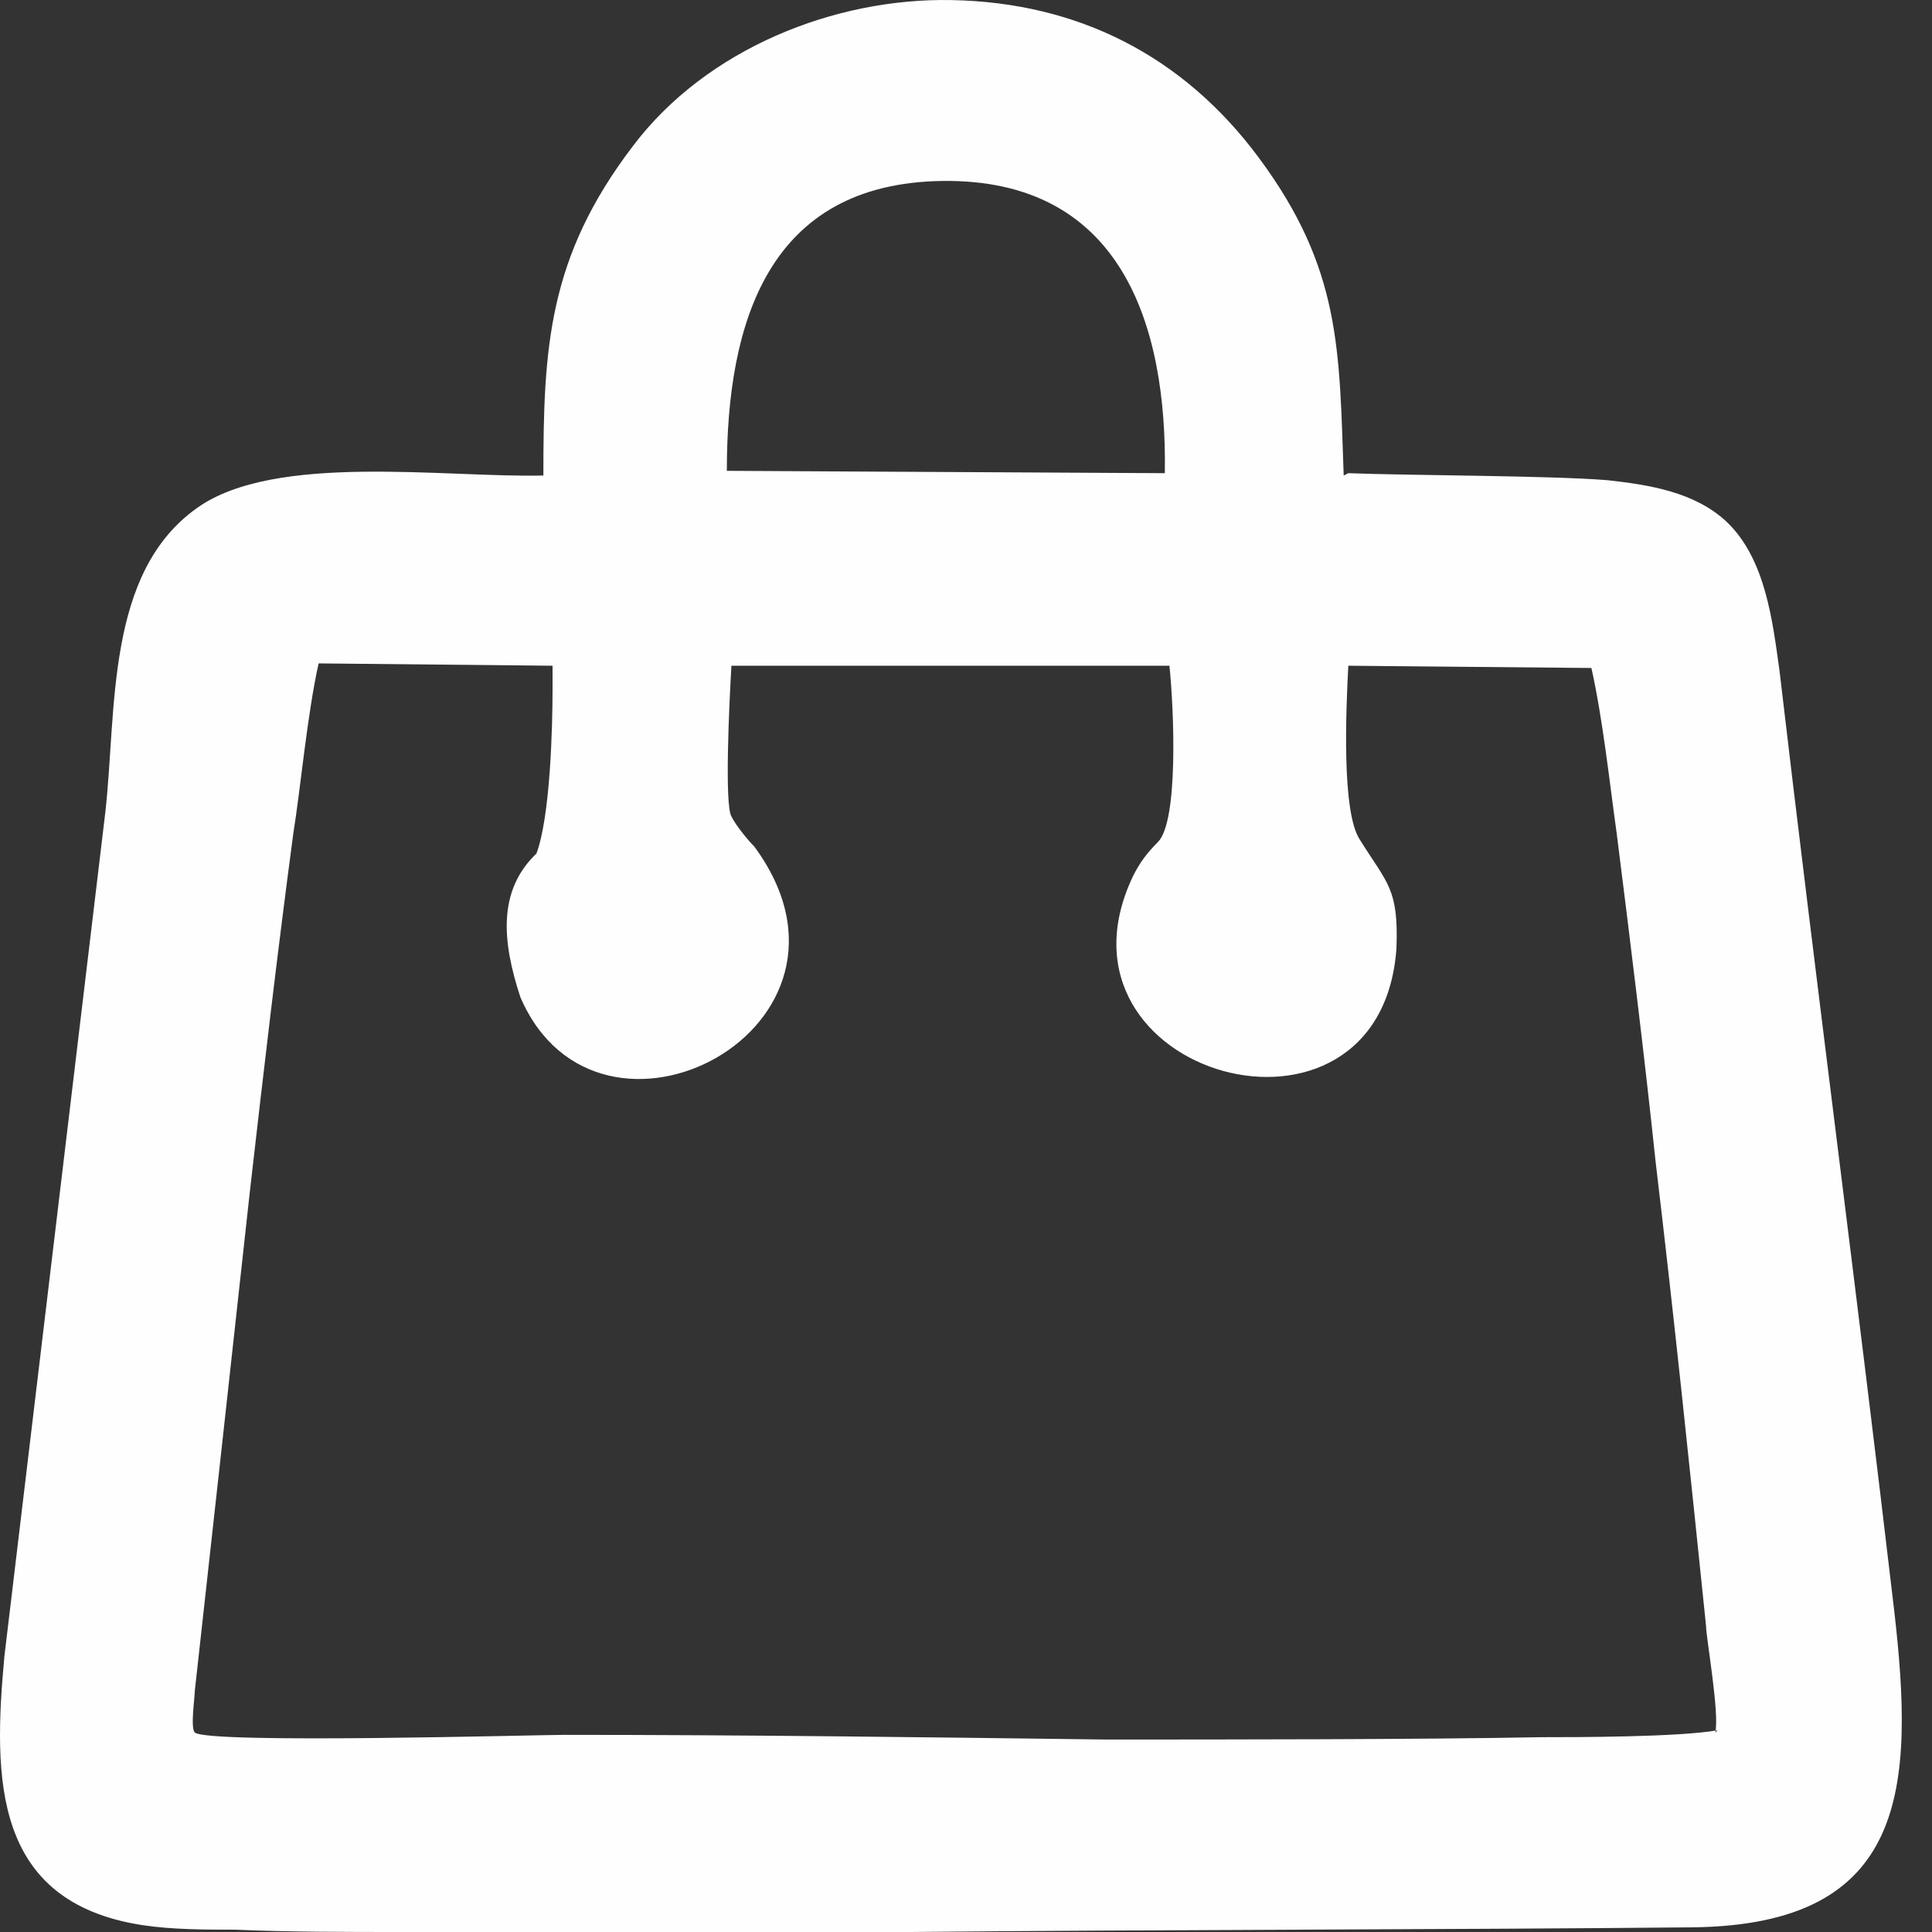 <svg width="24" height="24" viewBox="0 0 24 24" fill="none" xmlns="http://www.w3.org/2000/svg">
<rect x="0" y="0" width="24" height="24" fill="#333333" stroke="none"/>
<path fill-rule="evenodd" clip-rule="evenodd" d="M16.749 5.878C17.49 5.907 19.256 5.907 19.968 5.965C20.481 6.022 21.051 6.109 21.45 6.483C21.934 6.944 22.02 7.722 22.105 8.327C22.561 12.216 23.073 16.106 23.529 19.995C23.786 22.214 23.7 23.914 21.022 23.942C18.117 23.971 14.214 23.971 11.308 24C9.371 24 6.921 24 4.984 24C4.3 24 3.588 24 2.904 23.971C2.562 23.971 2.135 23.971 1.764 23.914C-0.087 23.625 -0.087 22.099 0.055 20.572L1.309 10.085C1.451 8.817 1.309 7.117 2.448 6.31C3.417 5.619 5.525 5.936 6.75 5.907C6.75 4.322 6.807 3.199 7.861 1.816C8.773 0.606 10.368 -0.028 11.821 0.001C13.388 0.03 14.698 0.692 15.638 1.96C16.664 3.343 16.635 4.351 16.692 5.907L16.749 5.878ZM9.057 5.849L14.47 5.878C14.499 4.034 13.929 2.219 11.707 2.248C9.542 2.277 9.029 4.006 9.029 5.849H9.057ZM21.307 21.522C21.364 21.292 21.193 20.341 21.193 20.197C20.994 18.267 20.794 16.336 20.567 14.435C20.424 13.081 20.253 11.698 20.082 10.344C19.997 9.739 19.911 8.932 19.769 8.298L16.749 8.27C16.721 8.817 16.664 10.085 16.892 10.43C17.233 10.978 17.376 11.035 17.347 11.784C17.148 14.55 12.903 13.369 14.071 10.891C14.157 10.718 14.242 10.603 14.385 10.459C14.641 10.2 14.584 8.817 14.527 8.27H9.086C9.057 8.759 9 9.998 9.086 10.142C9.143 10.257 9.285 10.43 9.371 10.517C11.023 12.764 7.434 14.637 6.465 12.389C6.237 11.698 6.18 11.064 6.664 10.603C6.835 10.142 6.864 9.047 6.864 8.558V8.27L3.958 8.241C3.816 8.875 3.73 9.825 3.645 10.344C3.445 11.842 3.274 13.311 3.103 14.809C2.875 16.884 2.648 18.958 2.42 21.004C2.42 21.09 2.363 21.465 2.42 21.522C2.591 21.666 6.664 21.551 7.006 21.551C9.257 21.551 11.479 21.58 13.729 21.609C15.211 21.609 17.661 21.609 19.142 21.58C19.57 21.58 20.852 21.58 21.336 21.494L21.307 21.522Z" fill="#FEFEFE"/>
</svg>

